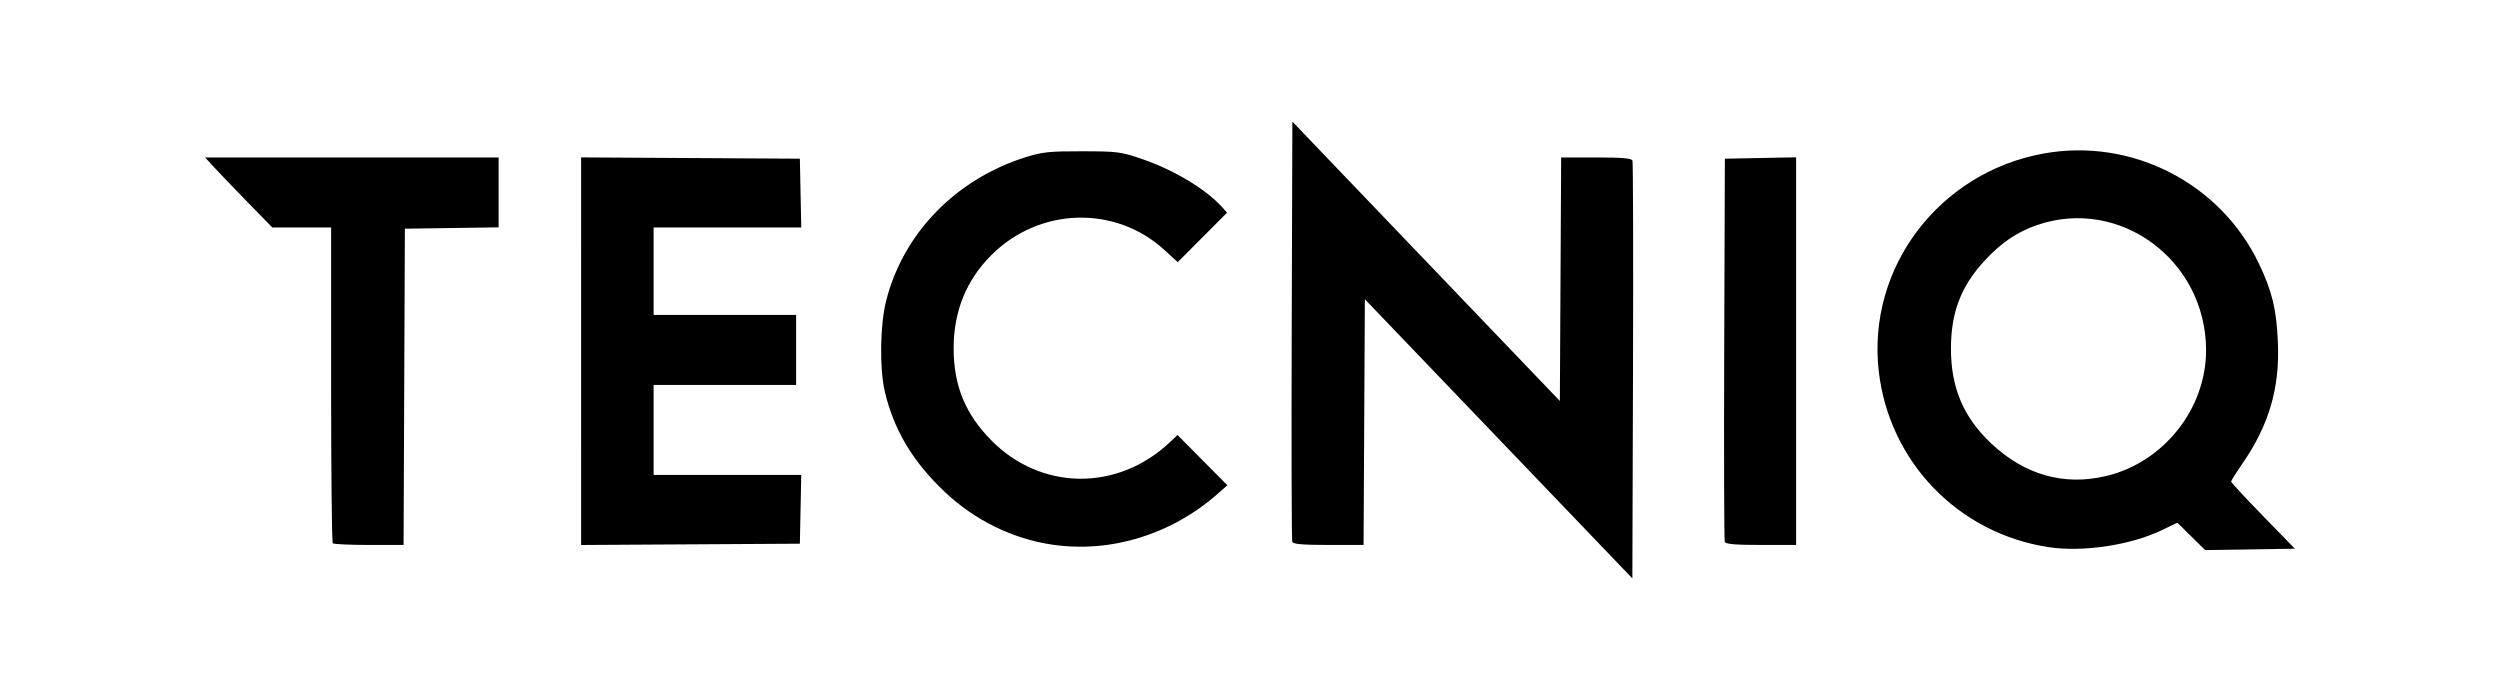 <svg viewBox="0 0 1000 280" width="1000" height="280" xmlns="http://www.w3.org/2000/svg"><path style="fill:#000" d="m599.446 175.526-53.5-55.834-.26 49.143-.259 49.144h-14.022c-10.296 0-14.148-.332-14.498-1.25-.263-.688-.361-38.789-.22-84.67l.26-83.418 53.5 55.876 53.5 55.875.259-48.707.26-48.706h14.021c10.297 0 14.149.332 14.499 1.25.262.687.36 38.573.218 84.19l-.258 82.94zm220.04 43.338c-36.193-5.474-63.867-34.155-67.993-70.466-4.7-41.366 24.153-79.423 65.953-86.991 35.213-6.376 70.737 11.801 86.132 44.072 5.314 11.14 7.011 18.187 7.585 31.5.781 18.144-3.542 32.98-14.062 48.26-2.56 3.717-4.655 7.047-4.655 7.398s5.738 6.534 12.75 13.74l12.75 13.102-17.947.274-17.947.274-5.553-5.478-5.553-5.478-6.18 2.977c-12.511 6.027-31.55 8.893-45.28 6.816m22.867-28.425c23.056-5.435 40.132-26.916 40.078-50.42-.08-35.947-34.503-61.388-67.636-49.988-7.882 2.712-14.327 7.077-20.848 14.12-9.549 10.314-13.568 20.779-13.568 35.328 0 15.631 5.014 27.434 16.095 37.887 13.312 12.558 29.045 17.041 45.88 13.073m-421.407 27.423c-15.838-2.303-31.106-9.796-43.102-21.151-12.686-12.01-20.304-24.755-23.893-39.976-2.183-9.258-1.948-26.677.49-36.346 6.833-27.108 27.935-48.798 56.005-57.567 6.493-2.029 9.515-2.34 22.5-2.313 14.272.03 15.454.188 24.342 3.262 12.543 4.339 25.2 12 31.6 19.126l1.94 2.162-9.864 9.902-9.865 9.902-5.378-4.916c-19.67-17.977-50.033-17.05-69.195 2.112-10.051 10.051-15.09 22.55-15.068 37.38.022 14.8 4.65 26.107 14.988 36.618 19.933 20.265 50.538 20.612 71.533.81l3.033-2.86 9.967 10.05 9.967 10.049-4 3.517c-18.466 16.239-42.608 23.642-66 20.24m-287.833-.55c-.367-.366-.667-28.941-.667-63.5V90.98H108.91L98.909 80.73c-5.5-5.638-11.544-11.938-13.428-14l-3.427-3.75h117.392v27.956l-18.75.272-18.75.272-.257 63.25-.258 63.25h-13.826c-7.604 0-14.125-.3-14.492-.667m99.333-76.833V62.958l43.75.26 43.75.26.278 13.75.279 13.75h-59.057v35h57v28h-57v36h59.057l-.279 13.75-.278 13.75-43.75.261-43.75.26zm457.46 76.25c-.262-.688-.36-35.45-.218-77.25l.258-76 14.25-.278 14.25-.277V217.98h-14.031c-10.304 0-14.158-.332-14.509-1.25"/></svg>